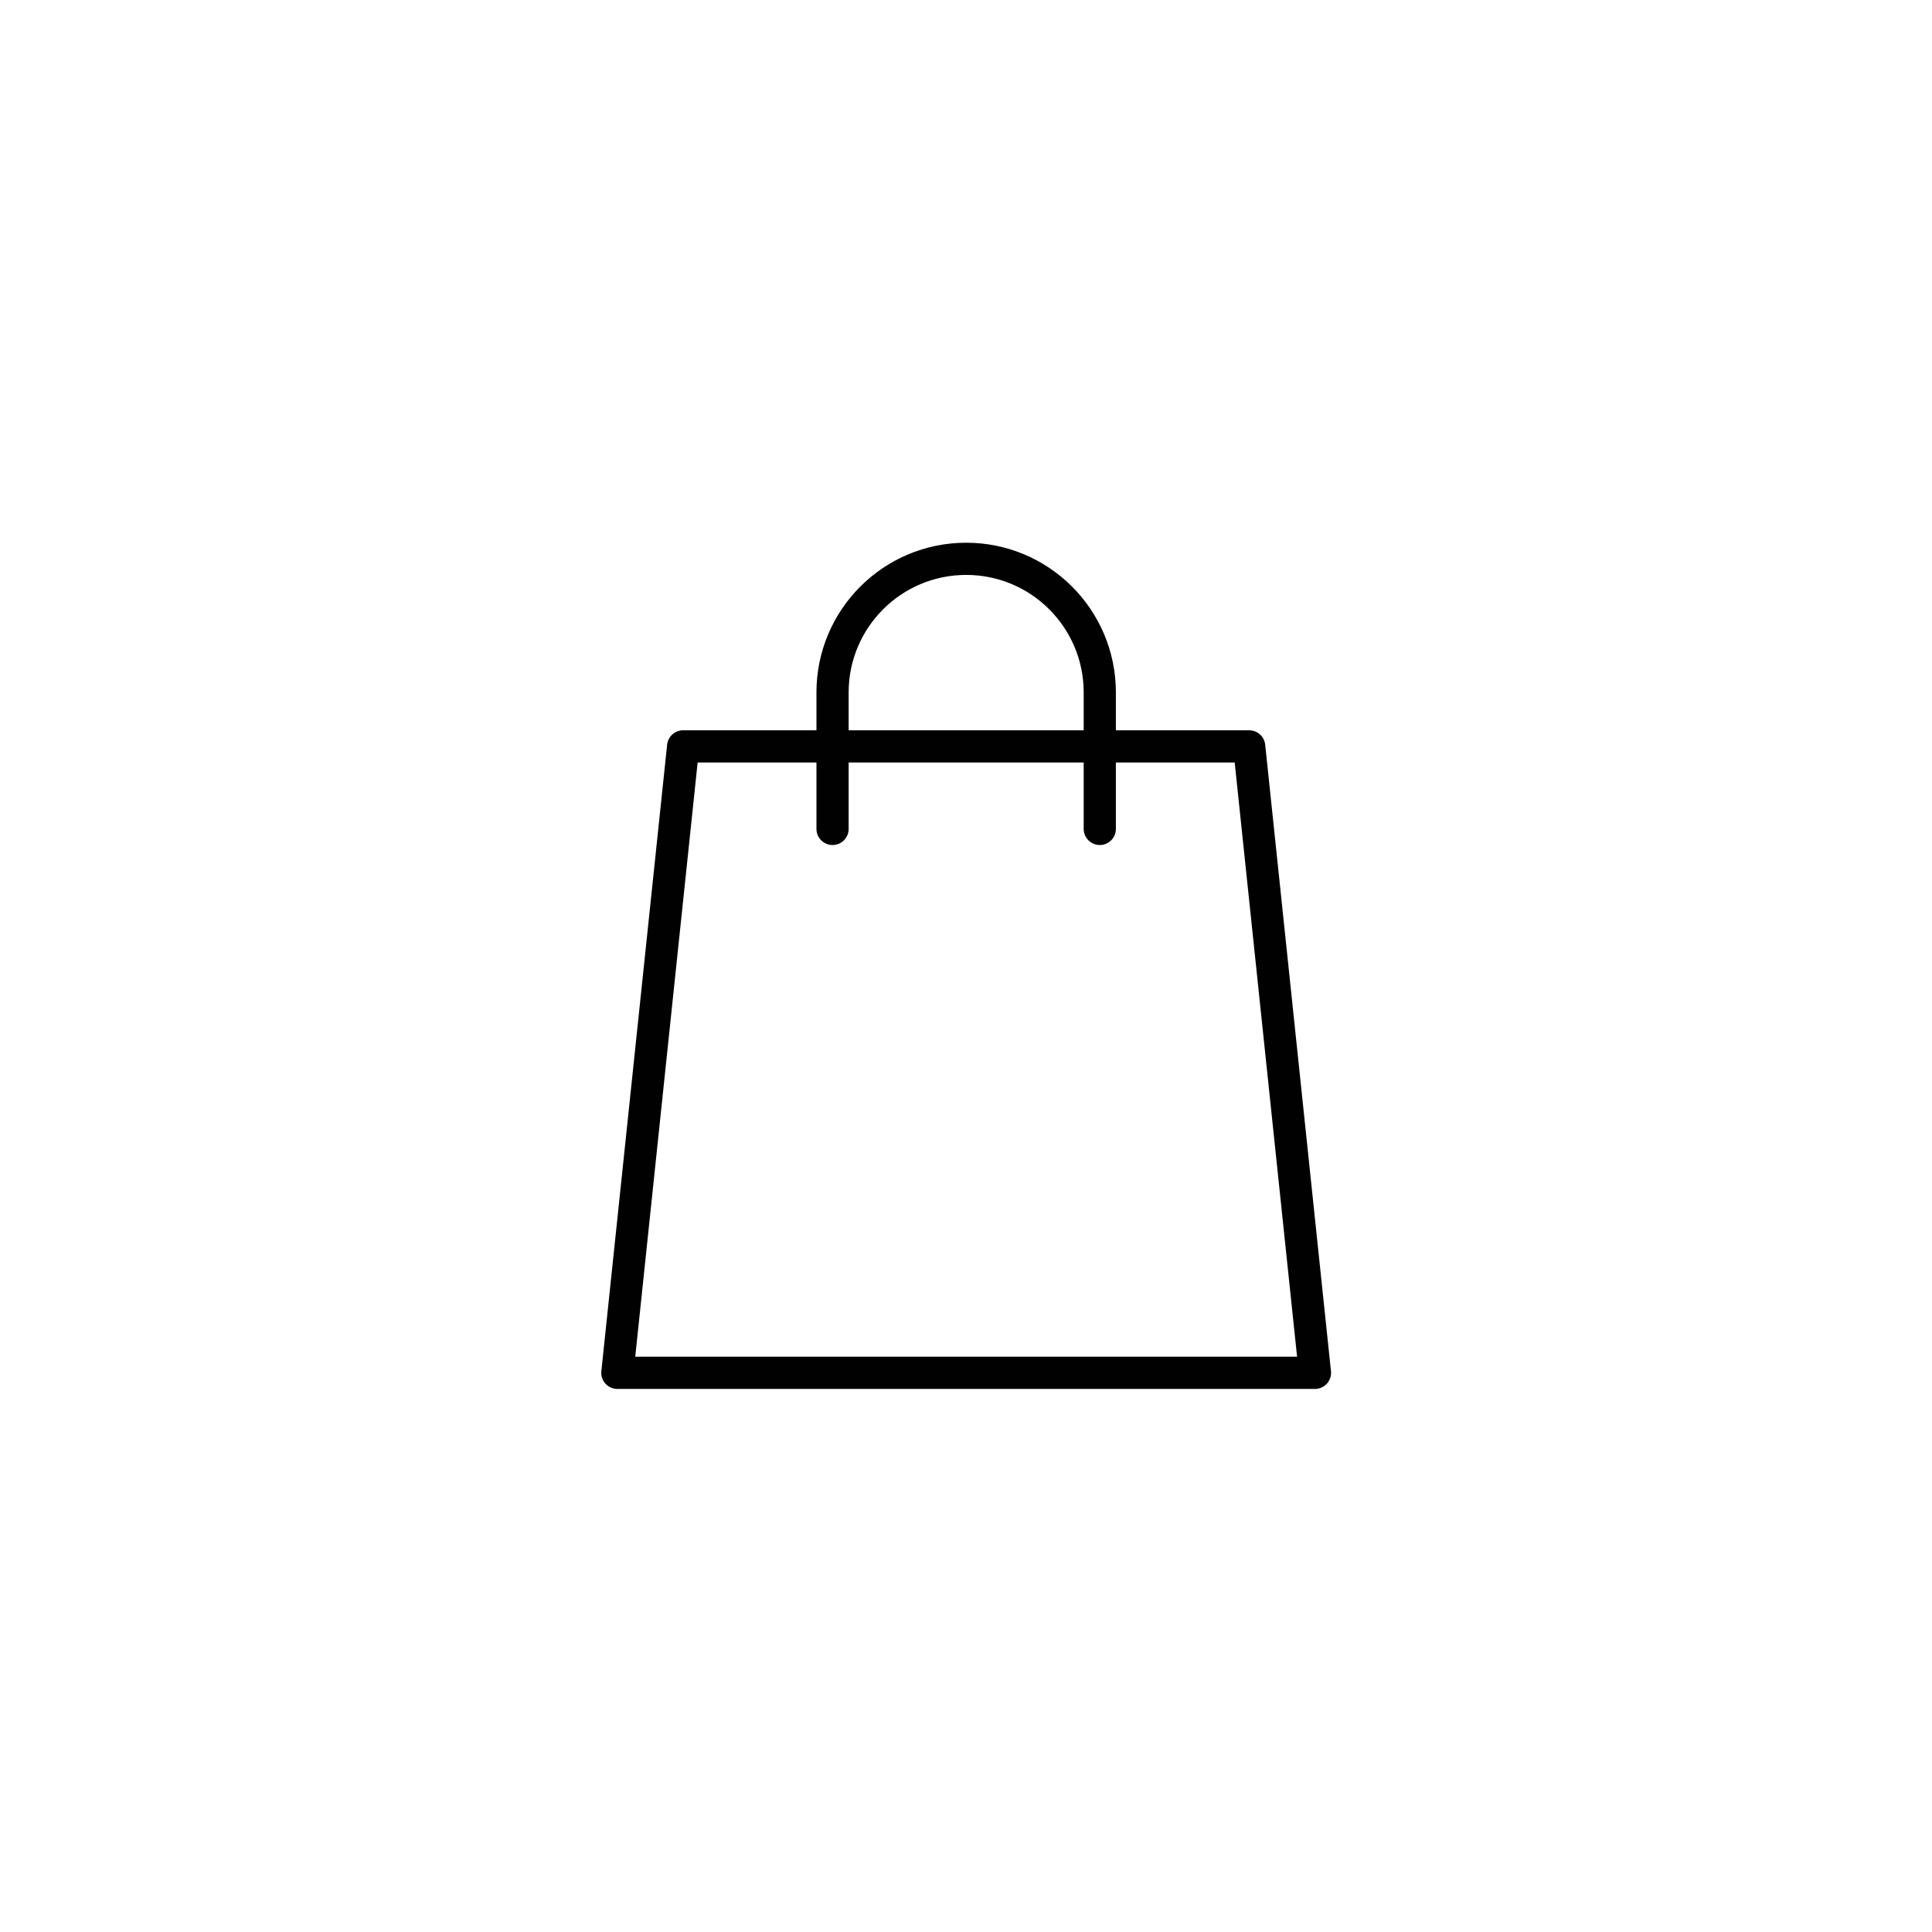 <?xml version="1.0" encoding="UTF-8"?>
<svg id="Layer_1" xmlns="http://www.w3.org/2000/svg" xmlns:xlink="http://www.w3.org/1999/xlink" version="1.1" viewBox="0 0 1500 1500">
  <!-- Generator: Adobe Illustrator 29.3.1, SVG Export Plug-In . SVG Version: 2.1.0 Build 151)  -->
  <defs>
    <style>
      .st0 {
        mask: url(#mask);
      }

      .st1 {
        fill: #fff;
      }

      .st2 {
        stroke-linecap: round;
      }

      .st2, .st3 {
        fill: none;
        stroke: #010101;
        stroke-linejoin: round;
        stroke-width: 25px;
      }
    </style>
    <mask id="mask" x="408.79" y="408.54" width="682.67" height="682.67" maskUnits="userSpaceOnUse">
      <g id="custom">
        <rect id="bg" class="st1" x="408.79" y="408.54" width="682.67" height="682.67"/>
      </g>
    </mask>
  </defs>
  <g class="st0">
    <g id="g2331">
      <g id="g2333">
        <g id="g2335">
          <g id="g2341">
            <path id="path2343" class="st3" d="M1020.94,1065.87H479.32l51.07-486.38h439.47l51.07,486.38Z"/>
          </g>
          <g id="g2345">
            <path id="path2347" class="st2" d="M646.39,643.57v-105.96c0-57.29,46.44-103.74,103.74-103.74h0c57.29,0,103.74,46.44,103.74,103.74v105.96"/>
          </g>
        </g>
      </g>
    </g>
  </g>
</svg>